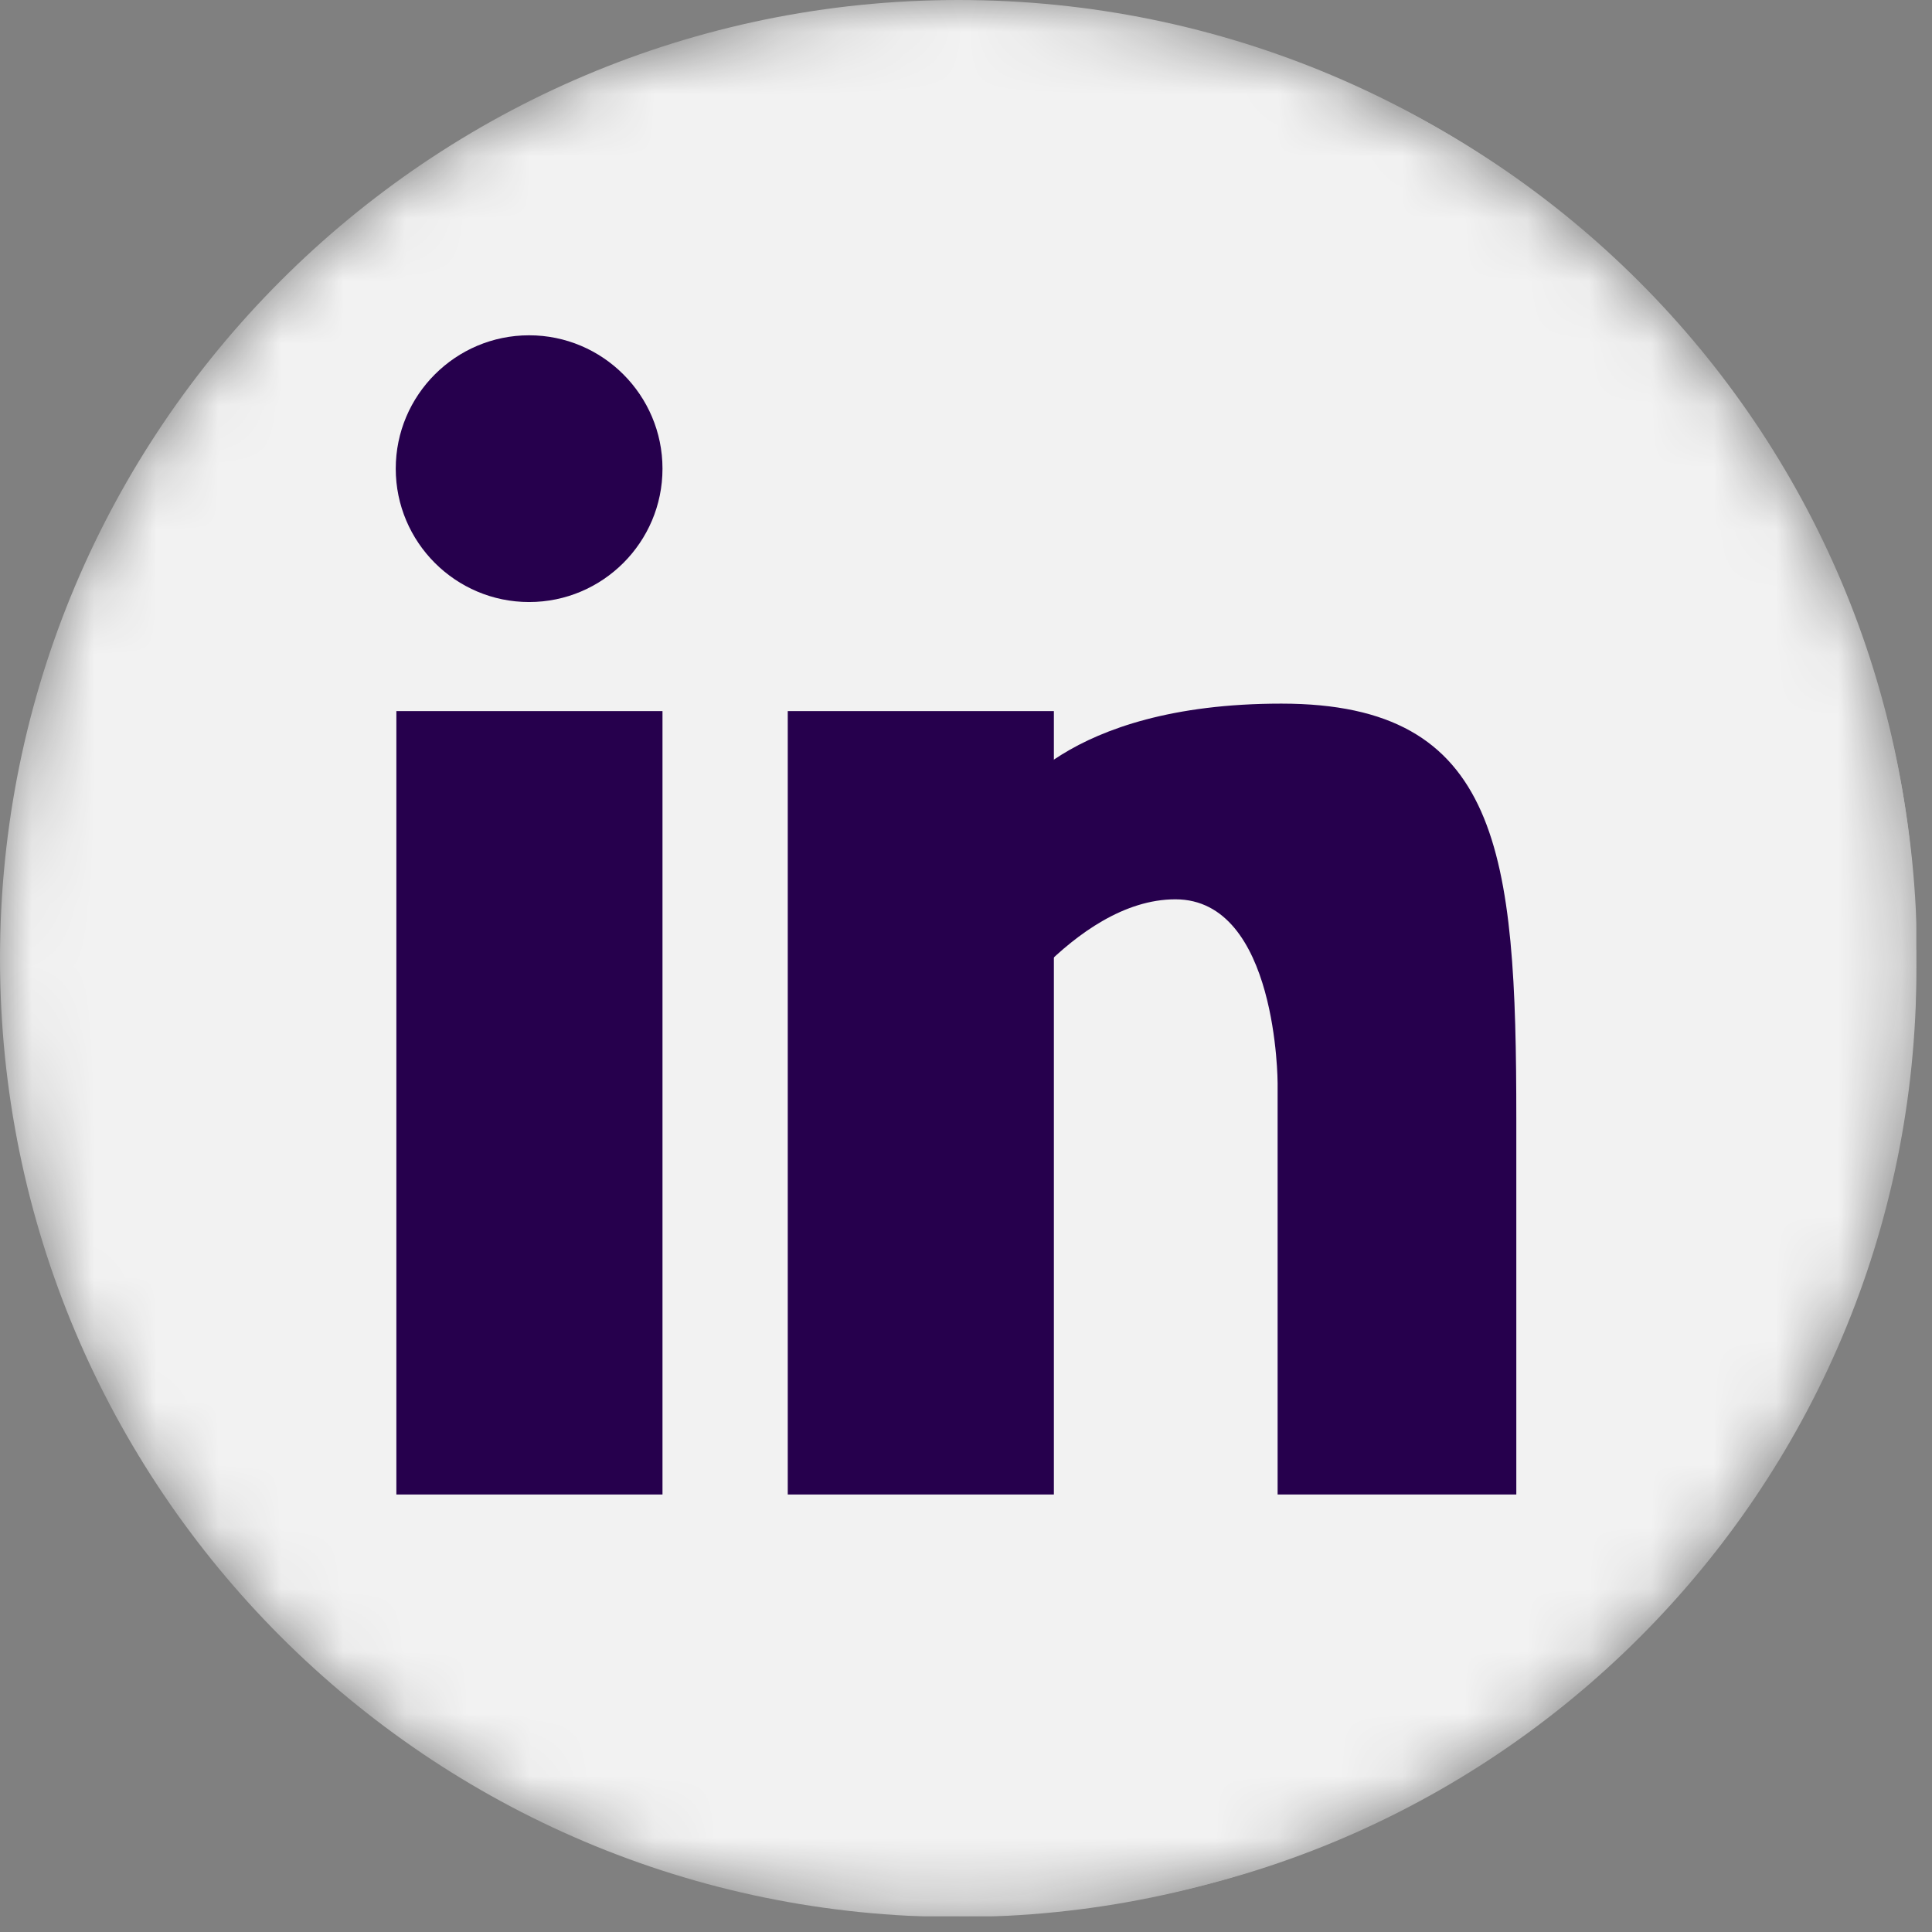 <?xml version="1.0" encoding="UTF-8"?>
<svg xmlns="http://www.w3.org/2000/svg" width="31" height="31" viewBox="0 0 31 31" fill="none">
  <rect x="0" y="0" width="31" height="31" fill="#808080" stroke="none"/>
  <g clip-path="url(#clip0_99_3992)">
    <mask id="mask0_99_3992" style="mask-type:luminance" maskUnits="userSpaceOnUse" x="0" y="0" width="31" height="31">
      <path d="M0 15.38C0 23.87 6.88 30.76 15.38 30.76C23.88 30.76 30.76 23.88 30.76 15.38C30.76 6.88 23.87 0 15.38 0C6.89 0 0 6.88 0 15.38Z" fill="white"></path>
    </mask>
    <g mask="url(#mask0_99_3992)">
      <path d="M30.75 15.38C30.75 23.87 23.87 30.76 15.37 30.76C6.87 30.76 0 23.87 0 15.38C0 6.89 6.88 0 15.38 0C23.88 0 30.76 6.88 30.76 15.38" fill="#F2F2F2"></path>
      <path d="M30.75 15.24V15.55C30.75 23.93 23.96 30.71 15.59 30.71H15.28C6.9 30.72 0.11 23.93 0.11 15.55V15.24C0.11 6.87 6.9 0.08 15.27 0.08H15.58C23.96 0.08 30.74 6.87 30.74 15.24" fill="#F2F2F2"></path>
      <path d="M10.63 7.52C10.63 8.7 9.67 9.66 8.49 9.66C7.31 9.66 6.35 8.7 6.35 7.52C6.35 6.34 7.31 5.38 8.49 5.38C9.67 5.38 10.63 6.34 10.63 7.52Z" fill="#26004D"></path>
      <path d="M10.63 11.41H6.36V23.98H10.63V11.41Z" fill="#26004D"></path>
      <path d="M16.91 11.41H12.64V23.98H16.91V11.41Z" fill="#26004D"></path>
      <path d="M16.16 12.92C16.16 12.92 17.04 11.29 20.56 11.29C24.08 11.29 24.33 13.68 24.33 17.95V23.98H20.5V17.38C20.5 17.38 20.5 14.43 18.86 14.43C17.22 14.43 15.84 16.63 15.84 16.63L16.15 12.92H16.16Z" fill="#26004D"></path>
    </g>
  </g>
  <defs>
    <clipPath id="clip0_99_3992">
      <rect width="30.75" height="30.75" fill="white"></rect>
    </clipPath>
  </defs>
</svg>
